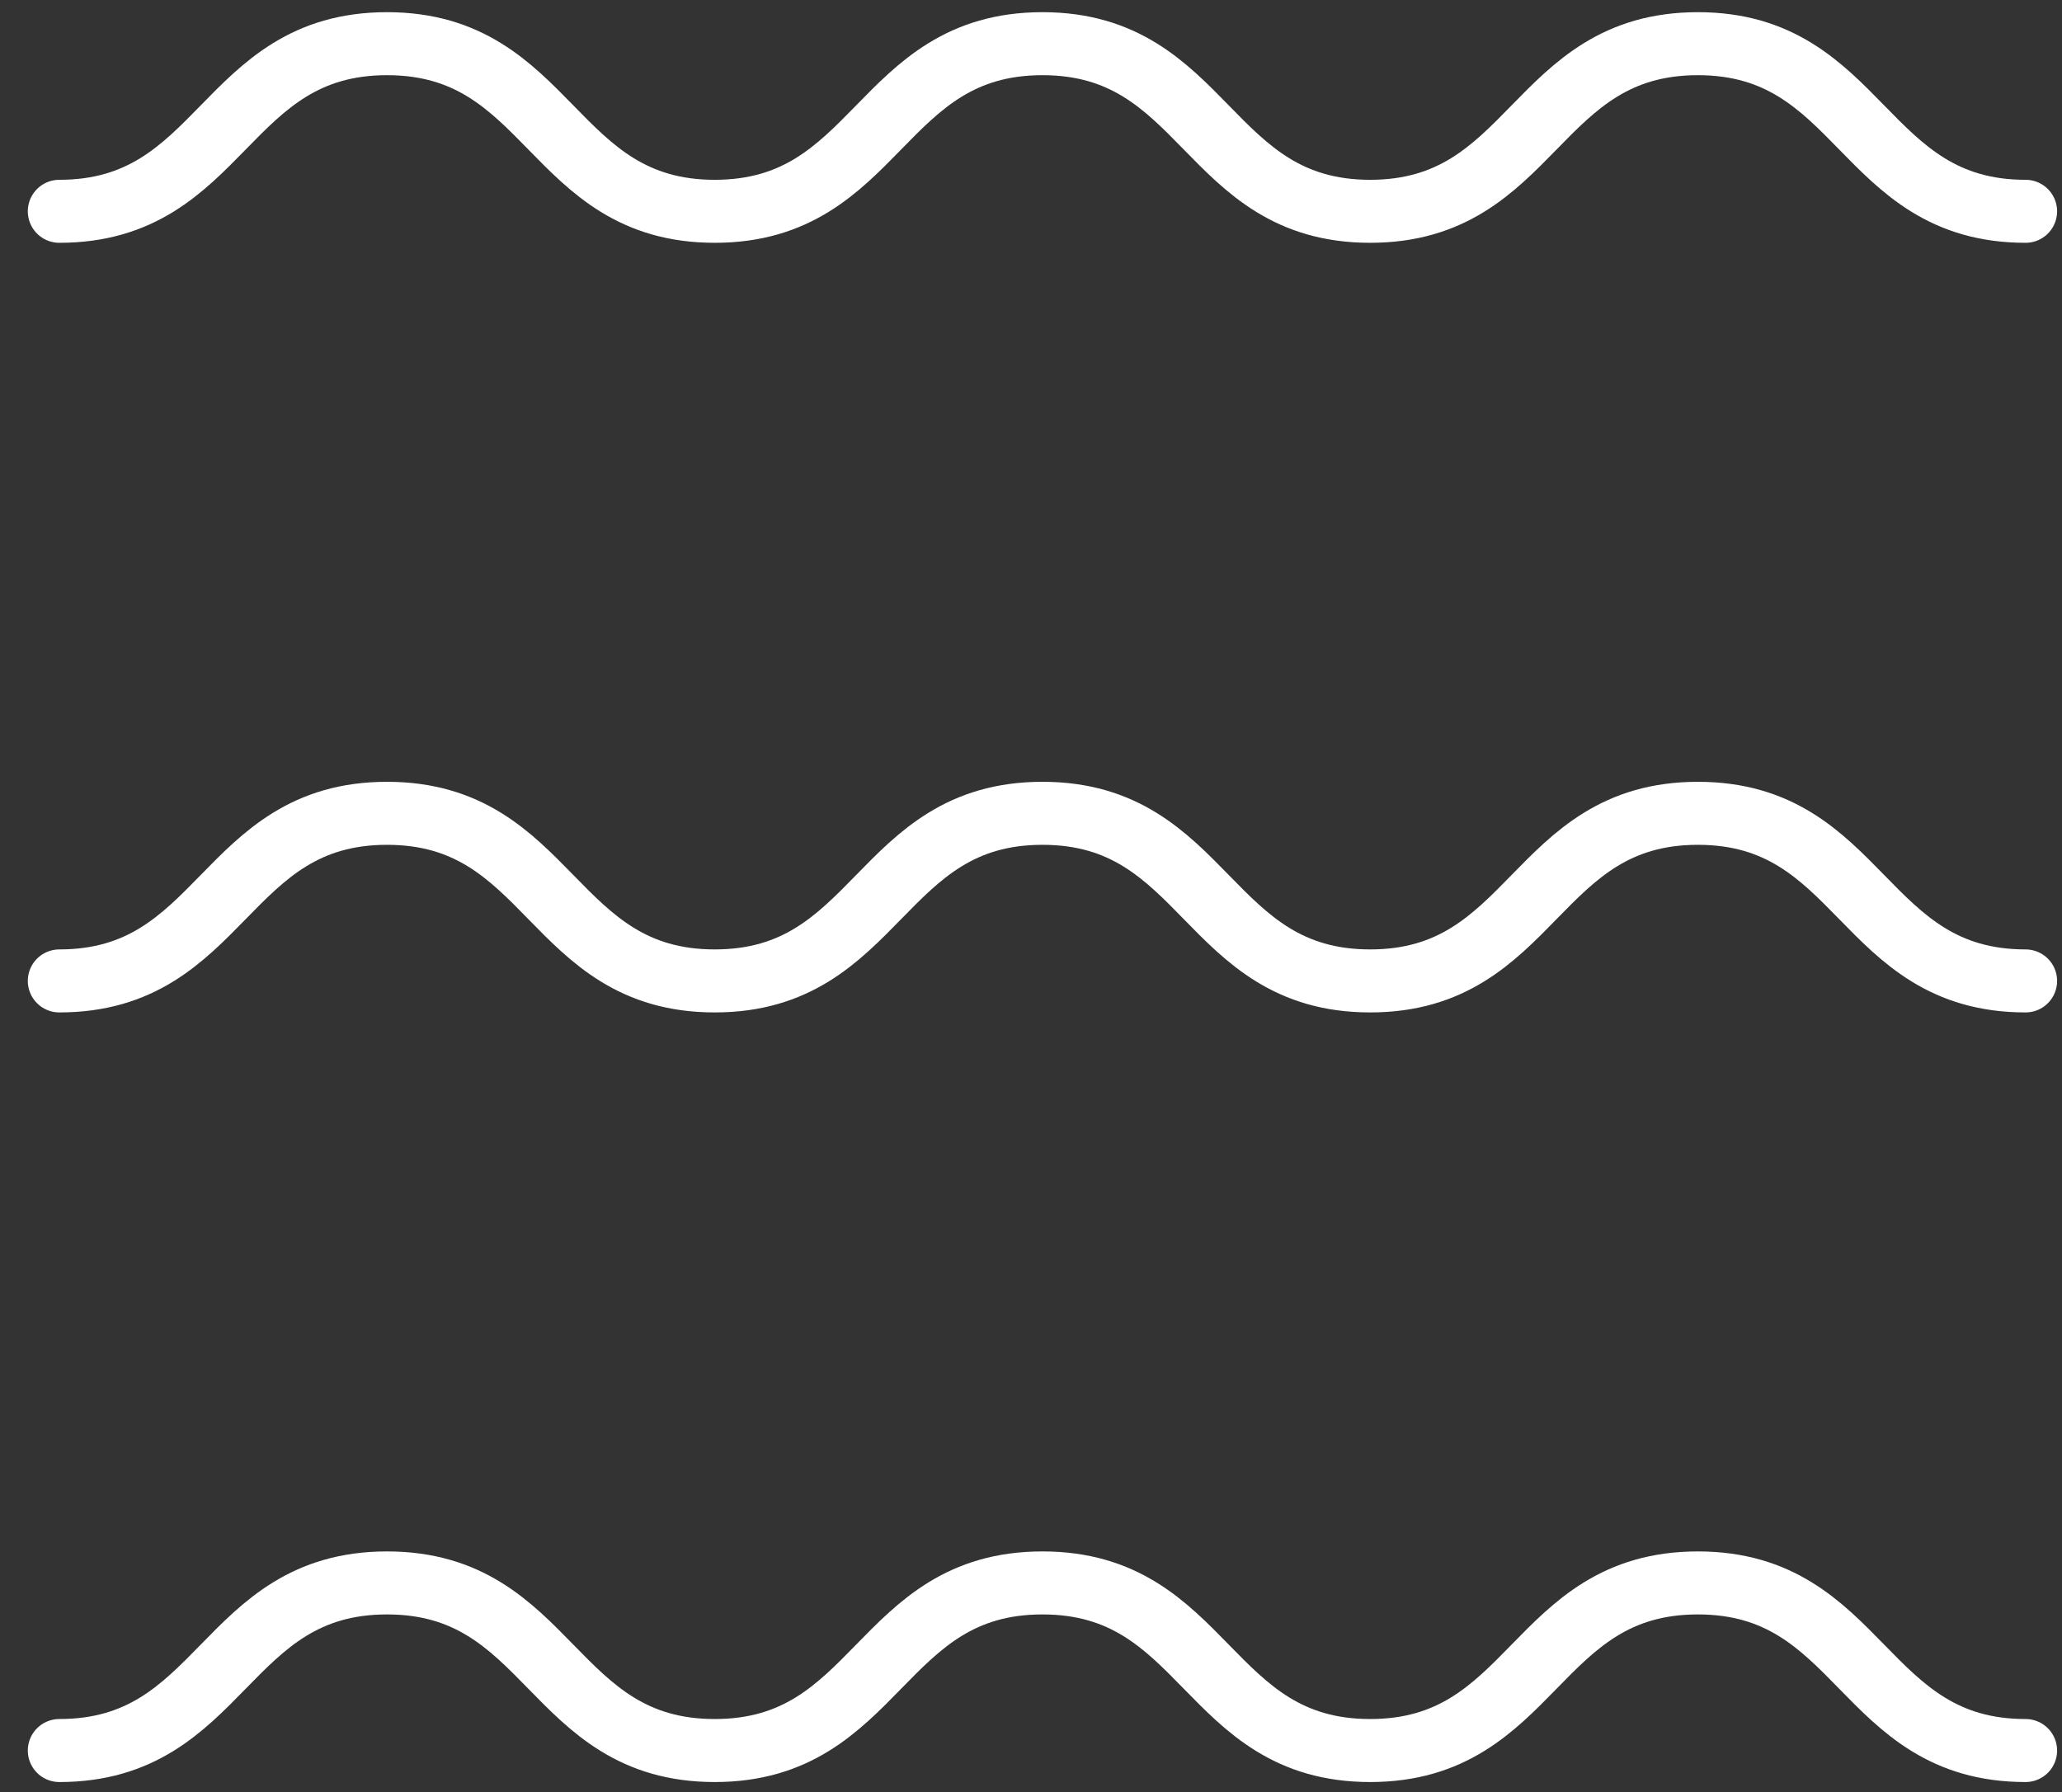 <svg width="153" height="133" viewBox="0 0 153 133" fill="none" xmlns="http://www.w3.org/2000/svg">
<rect x="0" y="0" width="153" height="133" fill="#333333" stroke="none"/>
<g clip-path="url(#clip0_3611_49921)">
<path d="M4.401 15.681C16.559 15.681 16.559 3.242 28.717 3.242C40.875 3.242 40.875 15.681 53.033 15.681C65.192 15.681 65.192 3.242 77.35 3.242C89.508 3.242 89.508 15.681 101.666 15.681C113.824 15.681 113.824 3.242 125.982 3.242C138.14 3.242 138.14 15.681 150.298 15.681" stroke="white" stroke-width="4.676" stroke-miterlimit="10" stroke-linecap="round"/>
</g>
<g clip-path="url(#clip1_3611_49921)">
<path d="M4.401 72.796C16.559 72.796 16.559 60.357 28.717 60.357C40.875 60.357 40.875 72.796 53.033 72.796C65.192 72.796 65.192 60.357 77.35 60.357C89.508 60.357 89.508 72.796 101.666 72.796C113.824 72.796 113.824 60.357 125.982 60.357C138.14 60.357 138.14 72.796 150.298 72.796" stroke="white" stroke-width="4.676" stroke-miterlimit="10" stroke-linecap="round"/>
</g>
<g clip-path="url(#clip2_3611_49921)">
<path d="M4.401 129.91C16.559 129.91 16.559 117.472 28.717 117.472C40.875 117.472 40.875 129.91 53.033 129.91C65.192 129.91 65.192 117.472 77.35 117.472C89.508 117.472 89.508 129.91 101.666 129.91C113.824 129.91 113.824 117.472 125.982 117.472C138.14 117.472 138.14 129.91 150.298 129.91" stroke="white" stroke-width="4.676" stroke-miterlimit="10" stroke-linecap="round"/>
</g>
<defs>
<clipPath id="clip0_3611_49921">
<rect width="150.636" height="17.115" fill="white" transform="translate(2.061 0.904)"/>
</clipPath>
<clipPath id="clip1_3611_49921">
<rect width="150.636" height="17.115" fill="white" transform="translate(2.061 58.02)"/>
</clipPath>
<clipPath id="clip2_3611_49921">
<rect width="150.636" height="17.115" fill="white" transform="translate(2.061 115.134)"/>
</clipPath>
</defs>
</svg>
